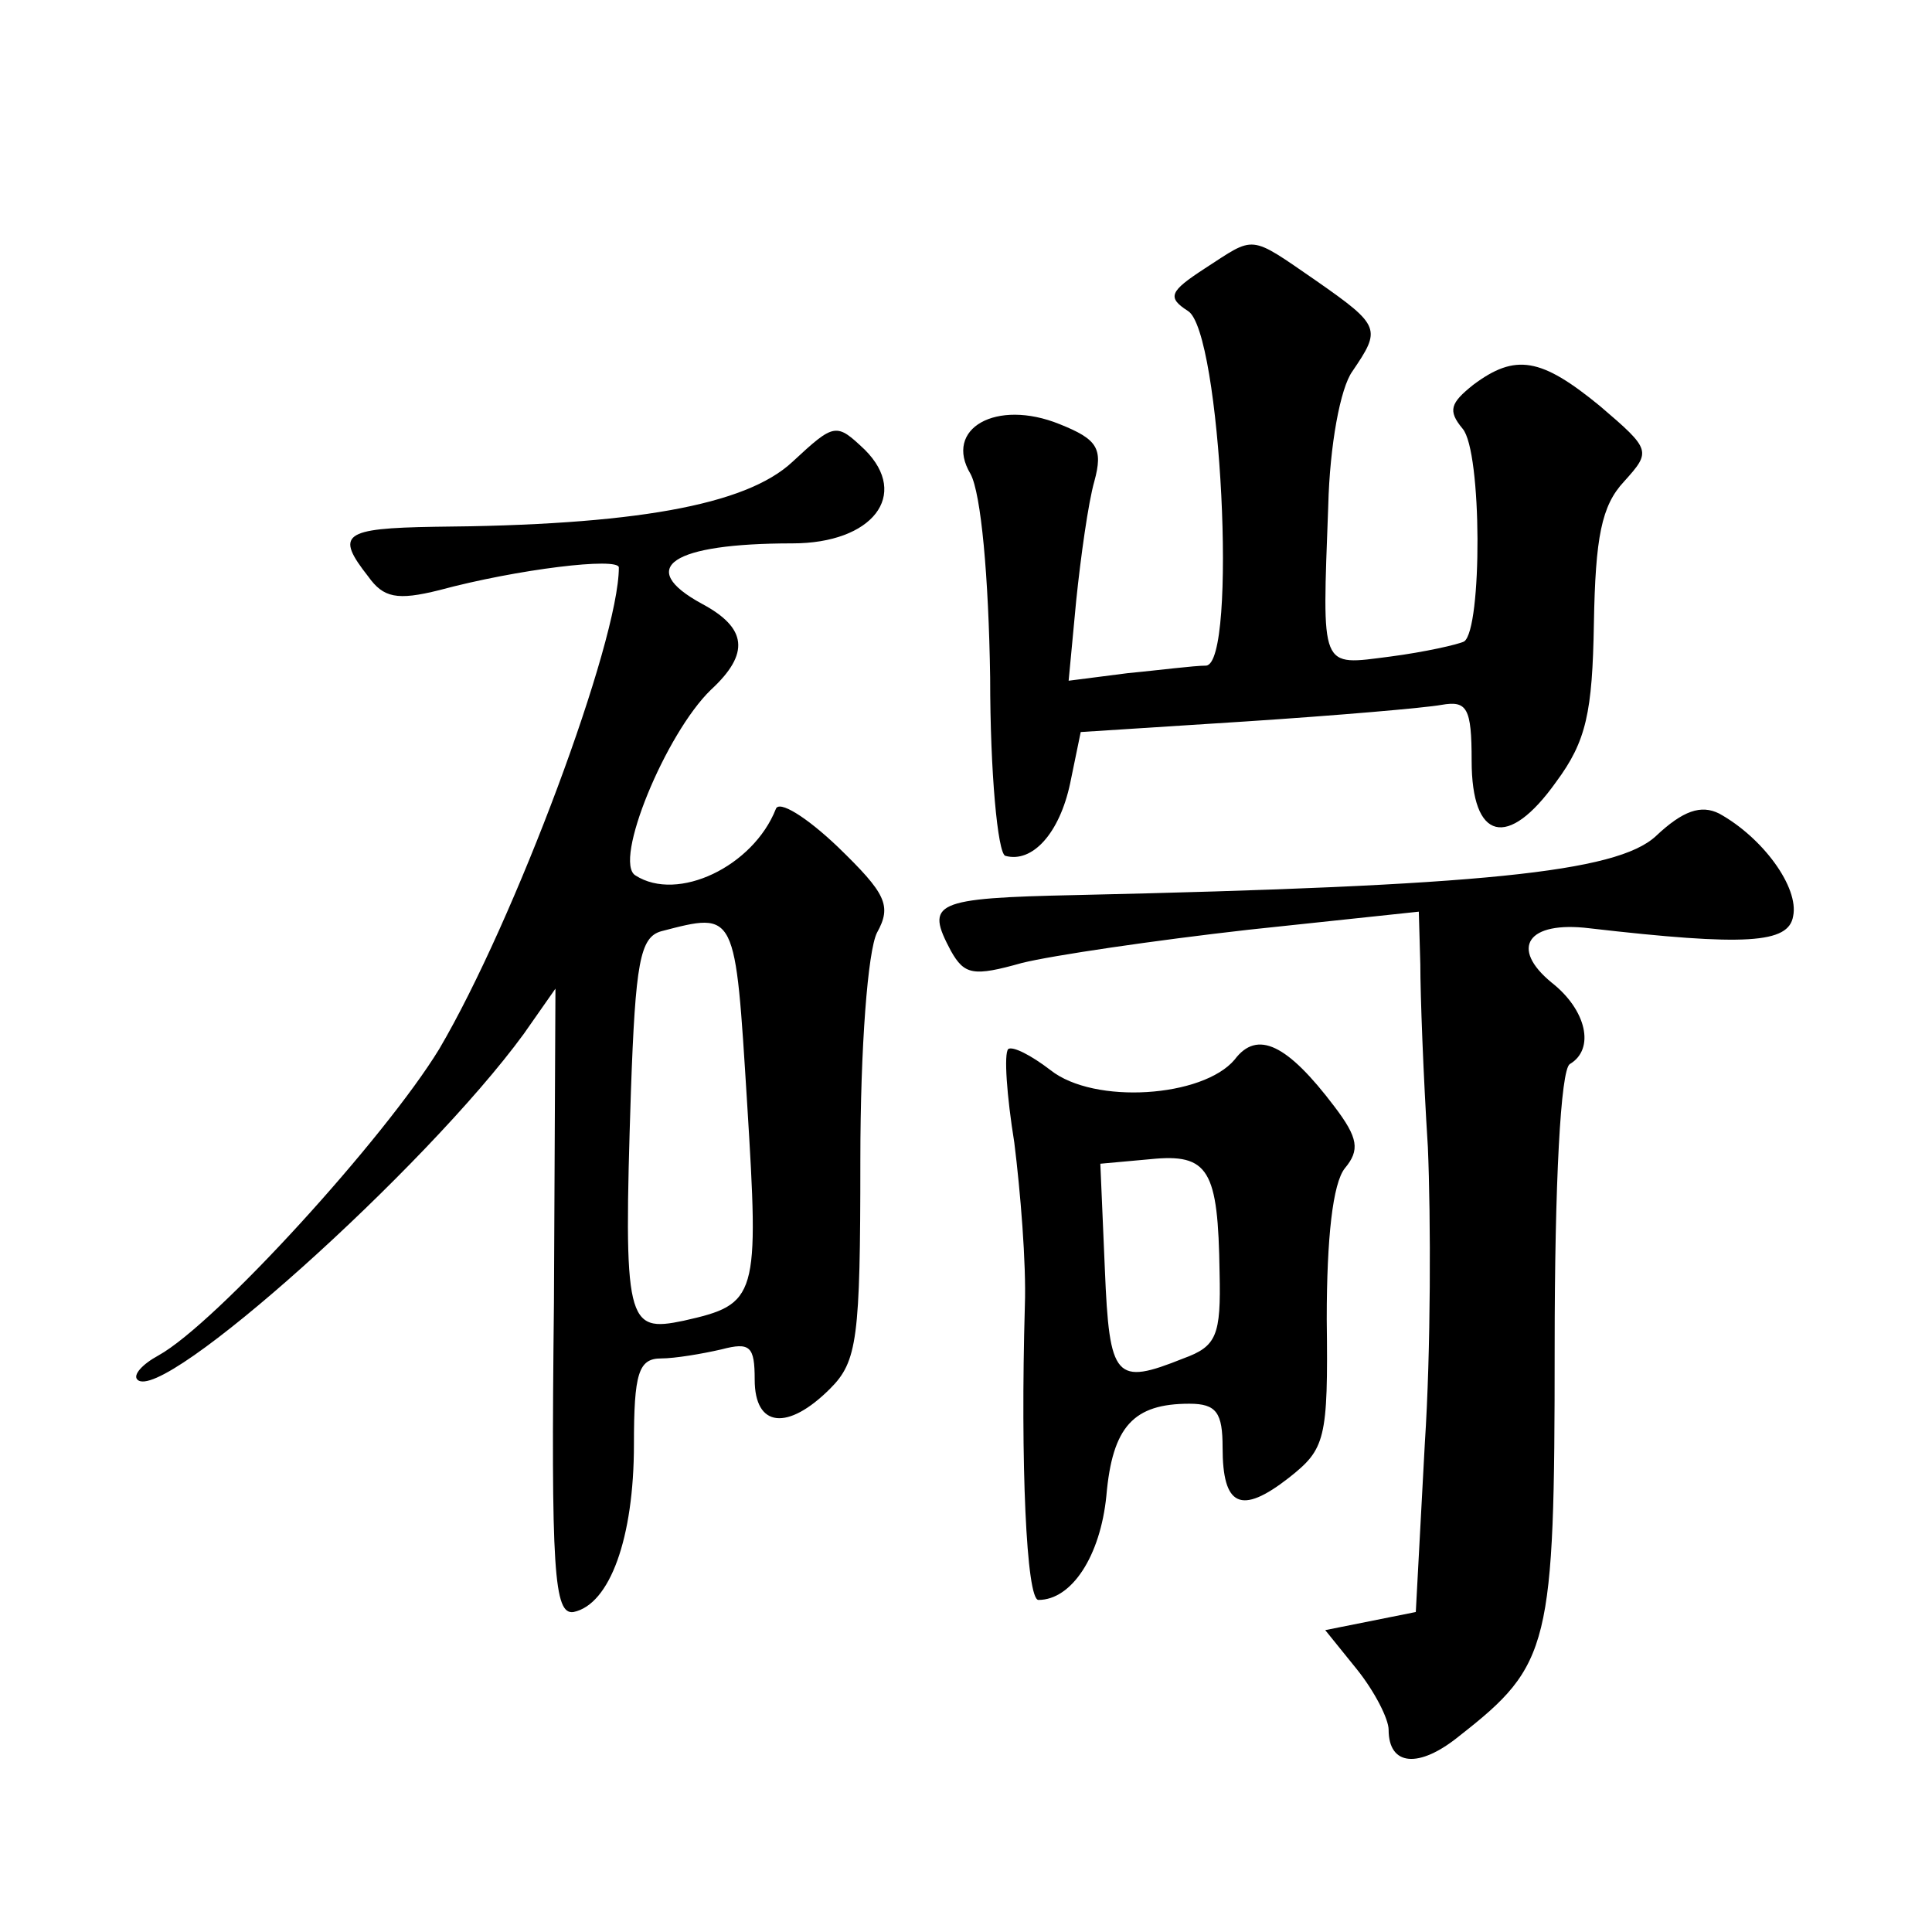 <?xml version="1.0" standalone="no"?>
<!DOCTYPE svg PUBLIC "-//W3C//DTD SVG 20010904//EN"
 "http://www.w3.org/TR/2001/REC-SVG-20010904/DTD/svg10.dtd">
<svg version="1.0" xmlns="http://www.w3.org/2000/svg"
 width="128pt" height="128pt" viewBox="0 0 128 128"
 preserveAspectRatio="xMidYMid meet">
<g transform="translate(0,128) scale(0.1,-0.1)"
fill="#0" stroke="none">
<path d="M798 1102 c-23 -15 -25 -19 -11 -28 22 -13 33 -234 12 -235 -8 0 -31 -3
-52 -5 l-39 -5 5 53 c3 29 8 65 12 79 6 22 2 28 -23 38 -42 17 -77 -3 -59 -33 7
-13 12 -68 13 -135 0 -63 5 -116 10 -118 18 -5 36 15 43 48 l7 34 109 7 c61 4 119
9 130 11 17 3 20 -2 20 -37 0 -53 24 -59 56 -14 20 27 24 46 25 105 1 57 5 78 20
94 18 20 18 21 -16 50 -39 32 -56 35 -84 14 -15 -12 -17 -17 -7 -29 13 -15 13 -133
1 -141 -4 -2 -26 -7 -49 -10 -47 -6 -45 -10 -41 100 1 40 8 78 16 89 19 28 19 30
-24 60 -45 31 -40 30 -74 8z M525 974 c-31 -29 -106 -42 -237 -43 -61 -1 -66 -5
-44 -33 10 -14 19 -16 47 -9 52 14 119 22 119 15 0 -49 -69 -234 -119 -319 -36
-59 -148 -182 -186 -203 -11 -6 -17 -13 -14 -16 16 -17 191 140 256 229 l21 30
-1 -208 c-2 -178 0 -207 13 -205 24 5 40 49 40 111 0 47 3 57 18 57 9 0 27 3 40
6 19 5 22 2 22 -20 0 -32 22 -34 50 -6 18 18 20 33 20 151 0 76 5 139 11 151 10
18 6 26 -26 57 -21 20 -39 31 -41 25 -15 -38 -65 -62 -93 -44 -15 9 20 94 50 123
26 24 24 41 -6 57 -44 24 -20 40 60 40 53 0 78 32 48 62 -19 18 -20 18 -48 -8z
m-30 -425 c8 -129 7 -133 -42 -144 -38 -8 -40 -2 -35 152 3 85 6 102 20 106 50
13 49 14 57 -114z M1097 726 c-26 -24 -116 -33 -384 -39 -95 -2 -100 -5 -83 -37
9 -16 15 -17 47 -8 20 5 88 15 150 22 l113 12 1 -35 c0 -20 2 -74 5 -121 2 -47
2 -135 -2 -196 l-6 -112 -30 -6 -30 -6 21 -26 c12 -15 21 -33 21 -40 0 -24 20 -26
47 -4 60 47 63 59 63 257 0 110 4 184 10 188 17 10 11 36 -12 54 -28 23 -16 41
25 36 104 -12 132 -10 135 8 4 19 -20 52 -49 68 -12 6 -24 2 -42 -15z M668 585
c-3 -3 -1 -31 4 -62 4 -32 8 -80 7 -108 -3 -104 1 -195 9 -195 22 0 41 29 45 69
4 46 18 61 55 61 18 0 22 -6 22 -29 0 -39 12 -45 44 -20 24 19 26 25 25 105 0 54
4 90 12 100 10 12 9 20 -7 41 -31 41 -51 51 -66 31 -21 -25 -93 -30 -122 -7 -13
10 -25 16 -28 14z m140 -148 c1 -42 -2 -49 -24 -57 -45 -18 -49 -14 -52 59 l-3
70 33 3 c39 4 45 -7 46 -75z"/>
</g>
</svg>
